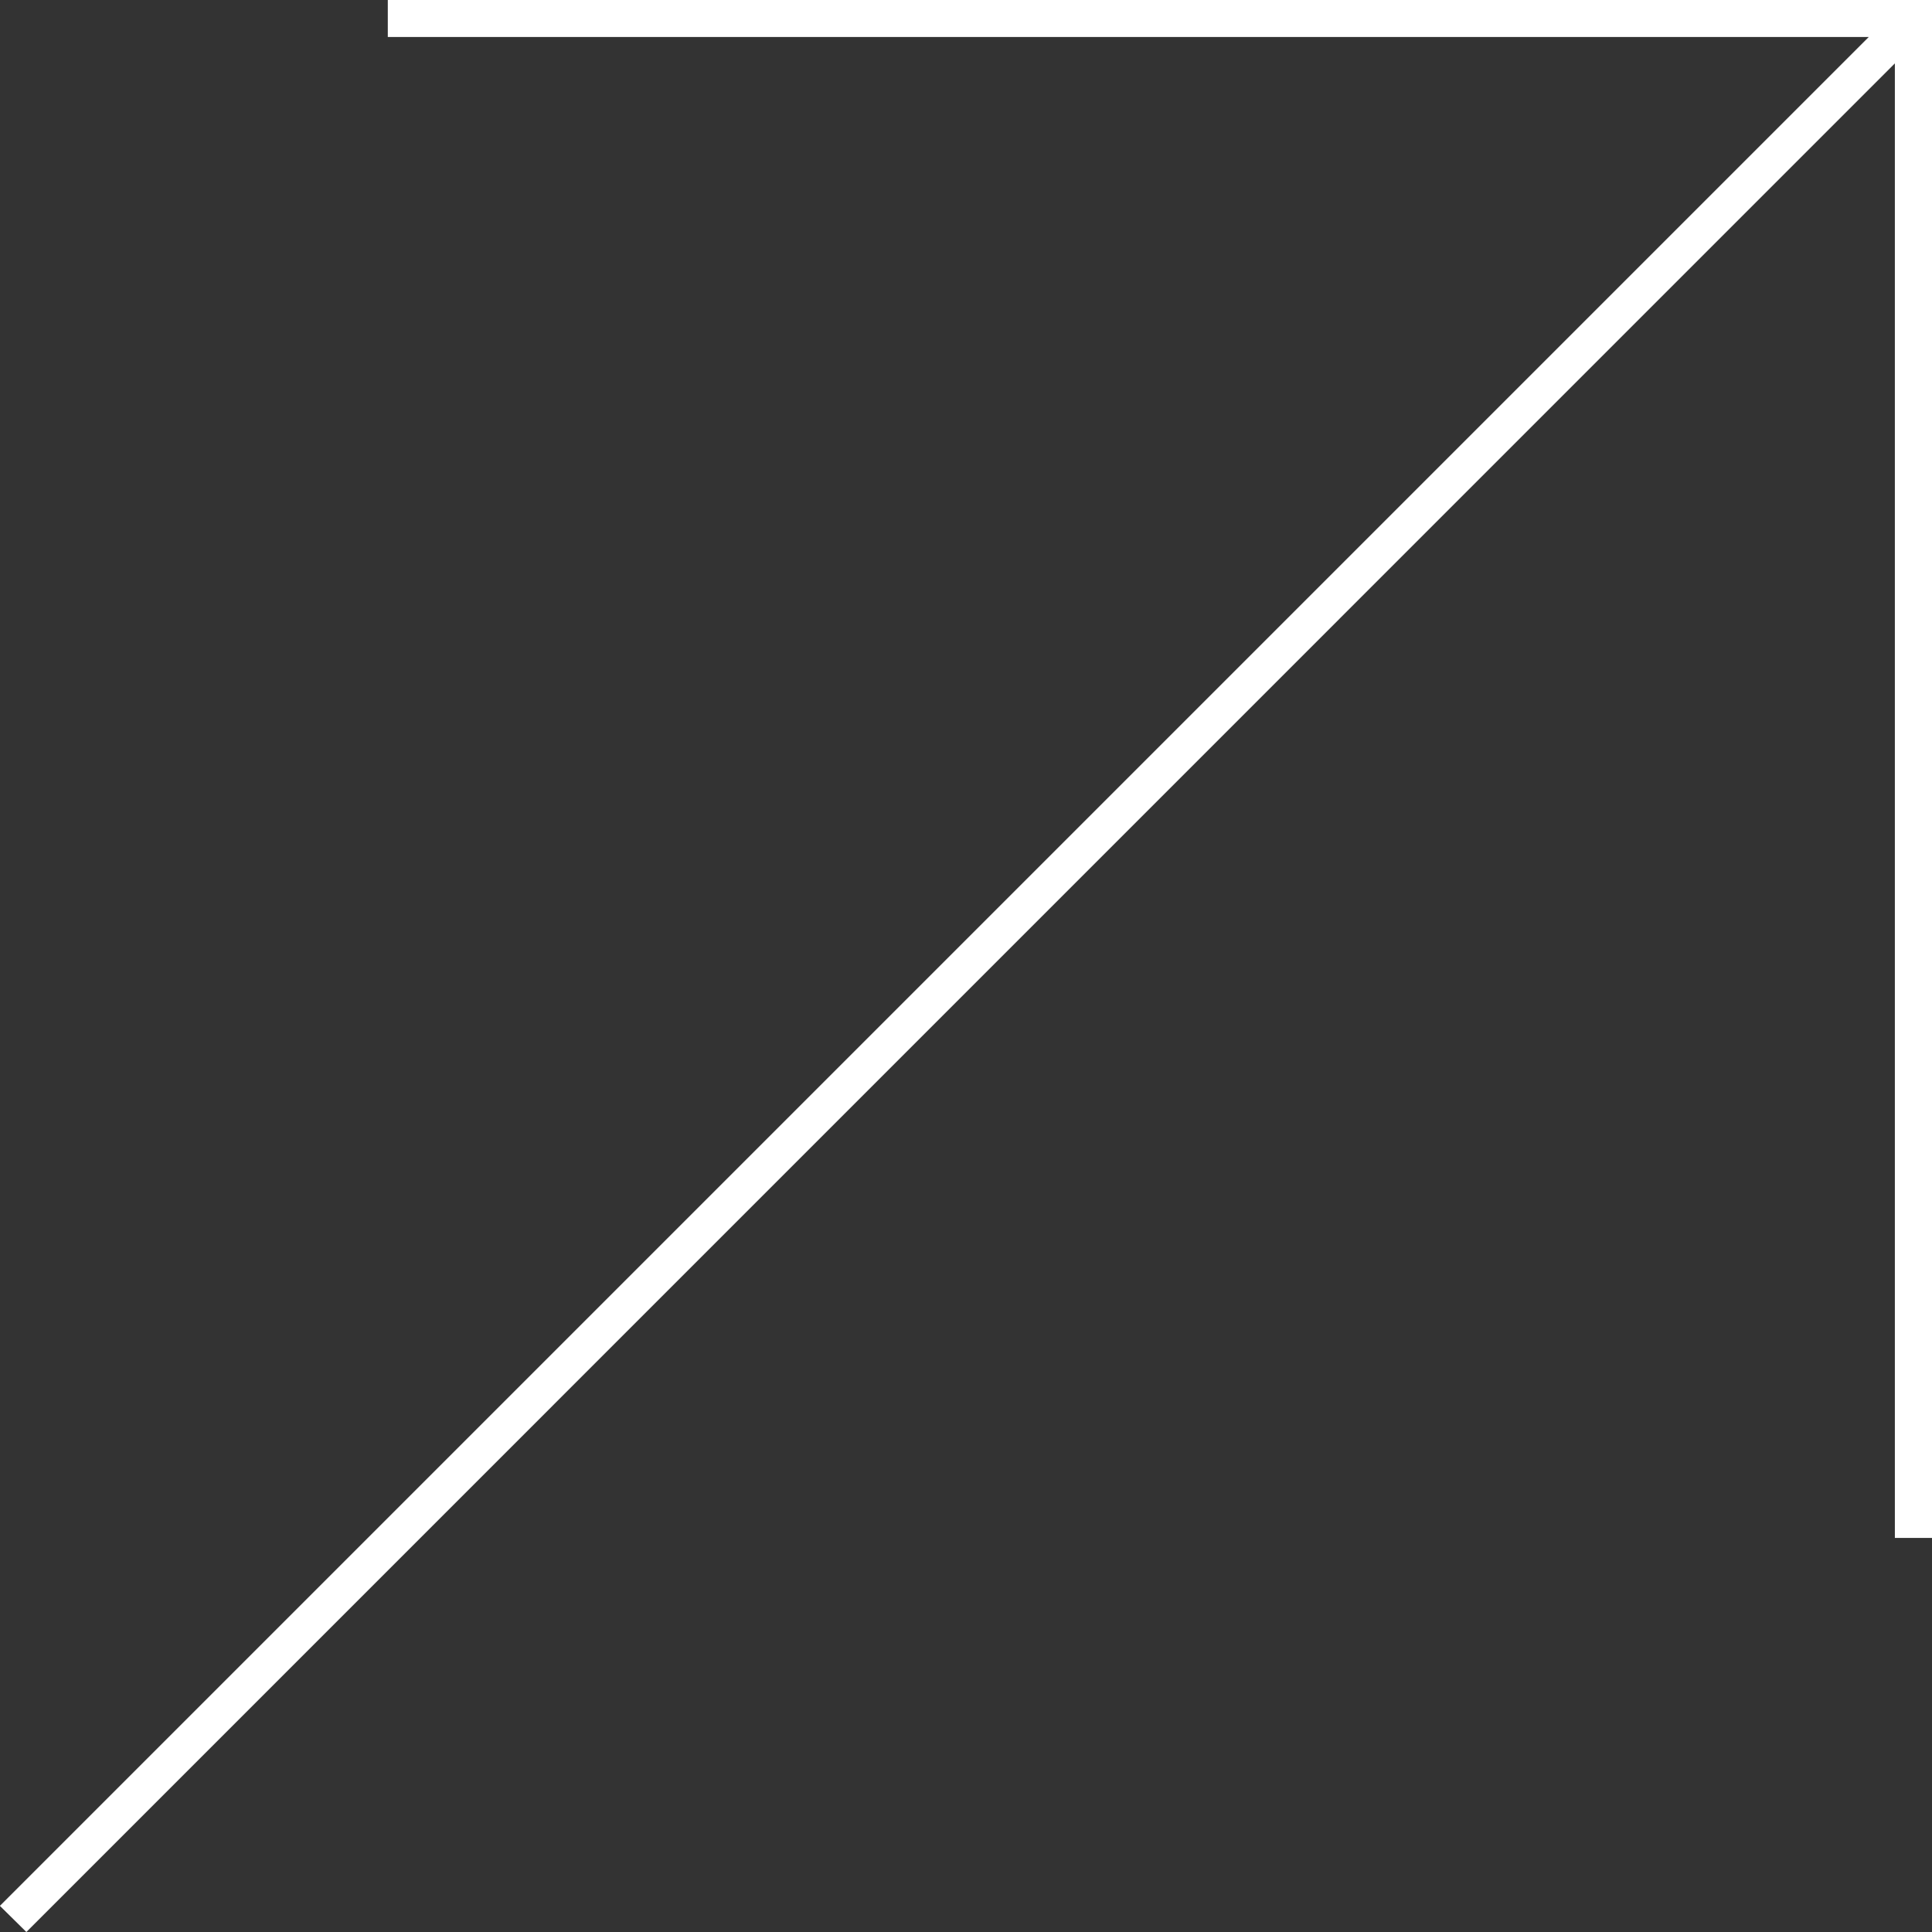 <?xml version="1.0" encoding="UTF-8"?> <svg xmlns="http://www.w3.org/2000/svg" id="Слой_1" data-name="Слой 1" viewBox="0 0 157.13 157.13"><rect x="0" y="0" width="157.13" height="157.13" fill="#333333" stroke="none"/> <defs> <style>.cls-1{fill:#fff;stroke:#fff;stroke-miterlimit:10;stroke-width:2px;}</style> </defs> <polygon class="cls-1" points="156.13 1.73 156.13 1.73 156.13 1 155.62 1 155.11 1 32.54 1 32.54 2.01 154.4 2.01 1.41 155 2.14 155.72 155.11 2.74 155.11 124.08 156.13 124.08 156.13 1.73 156.13 1.73"></polygon> </svg> 